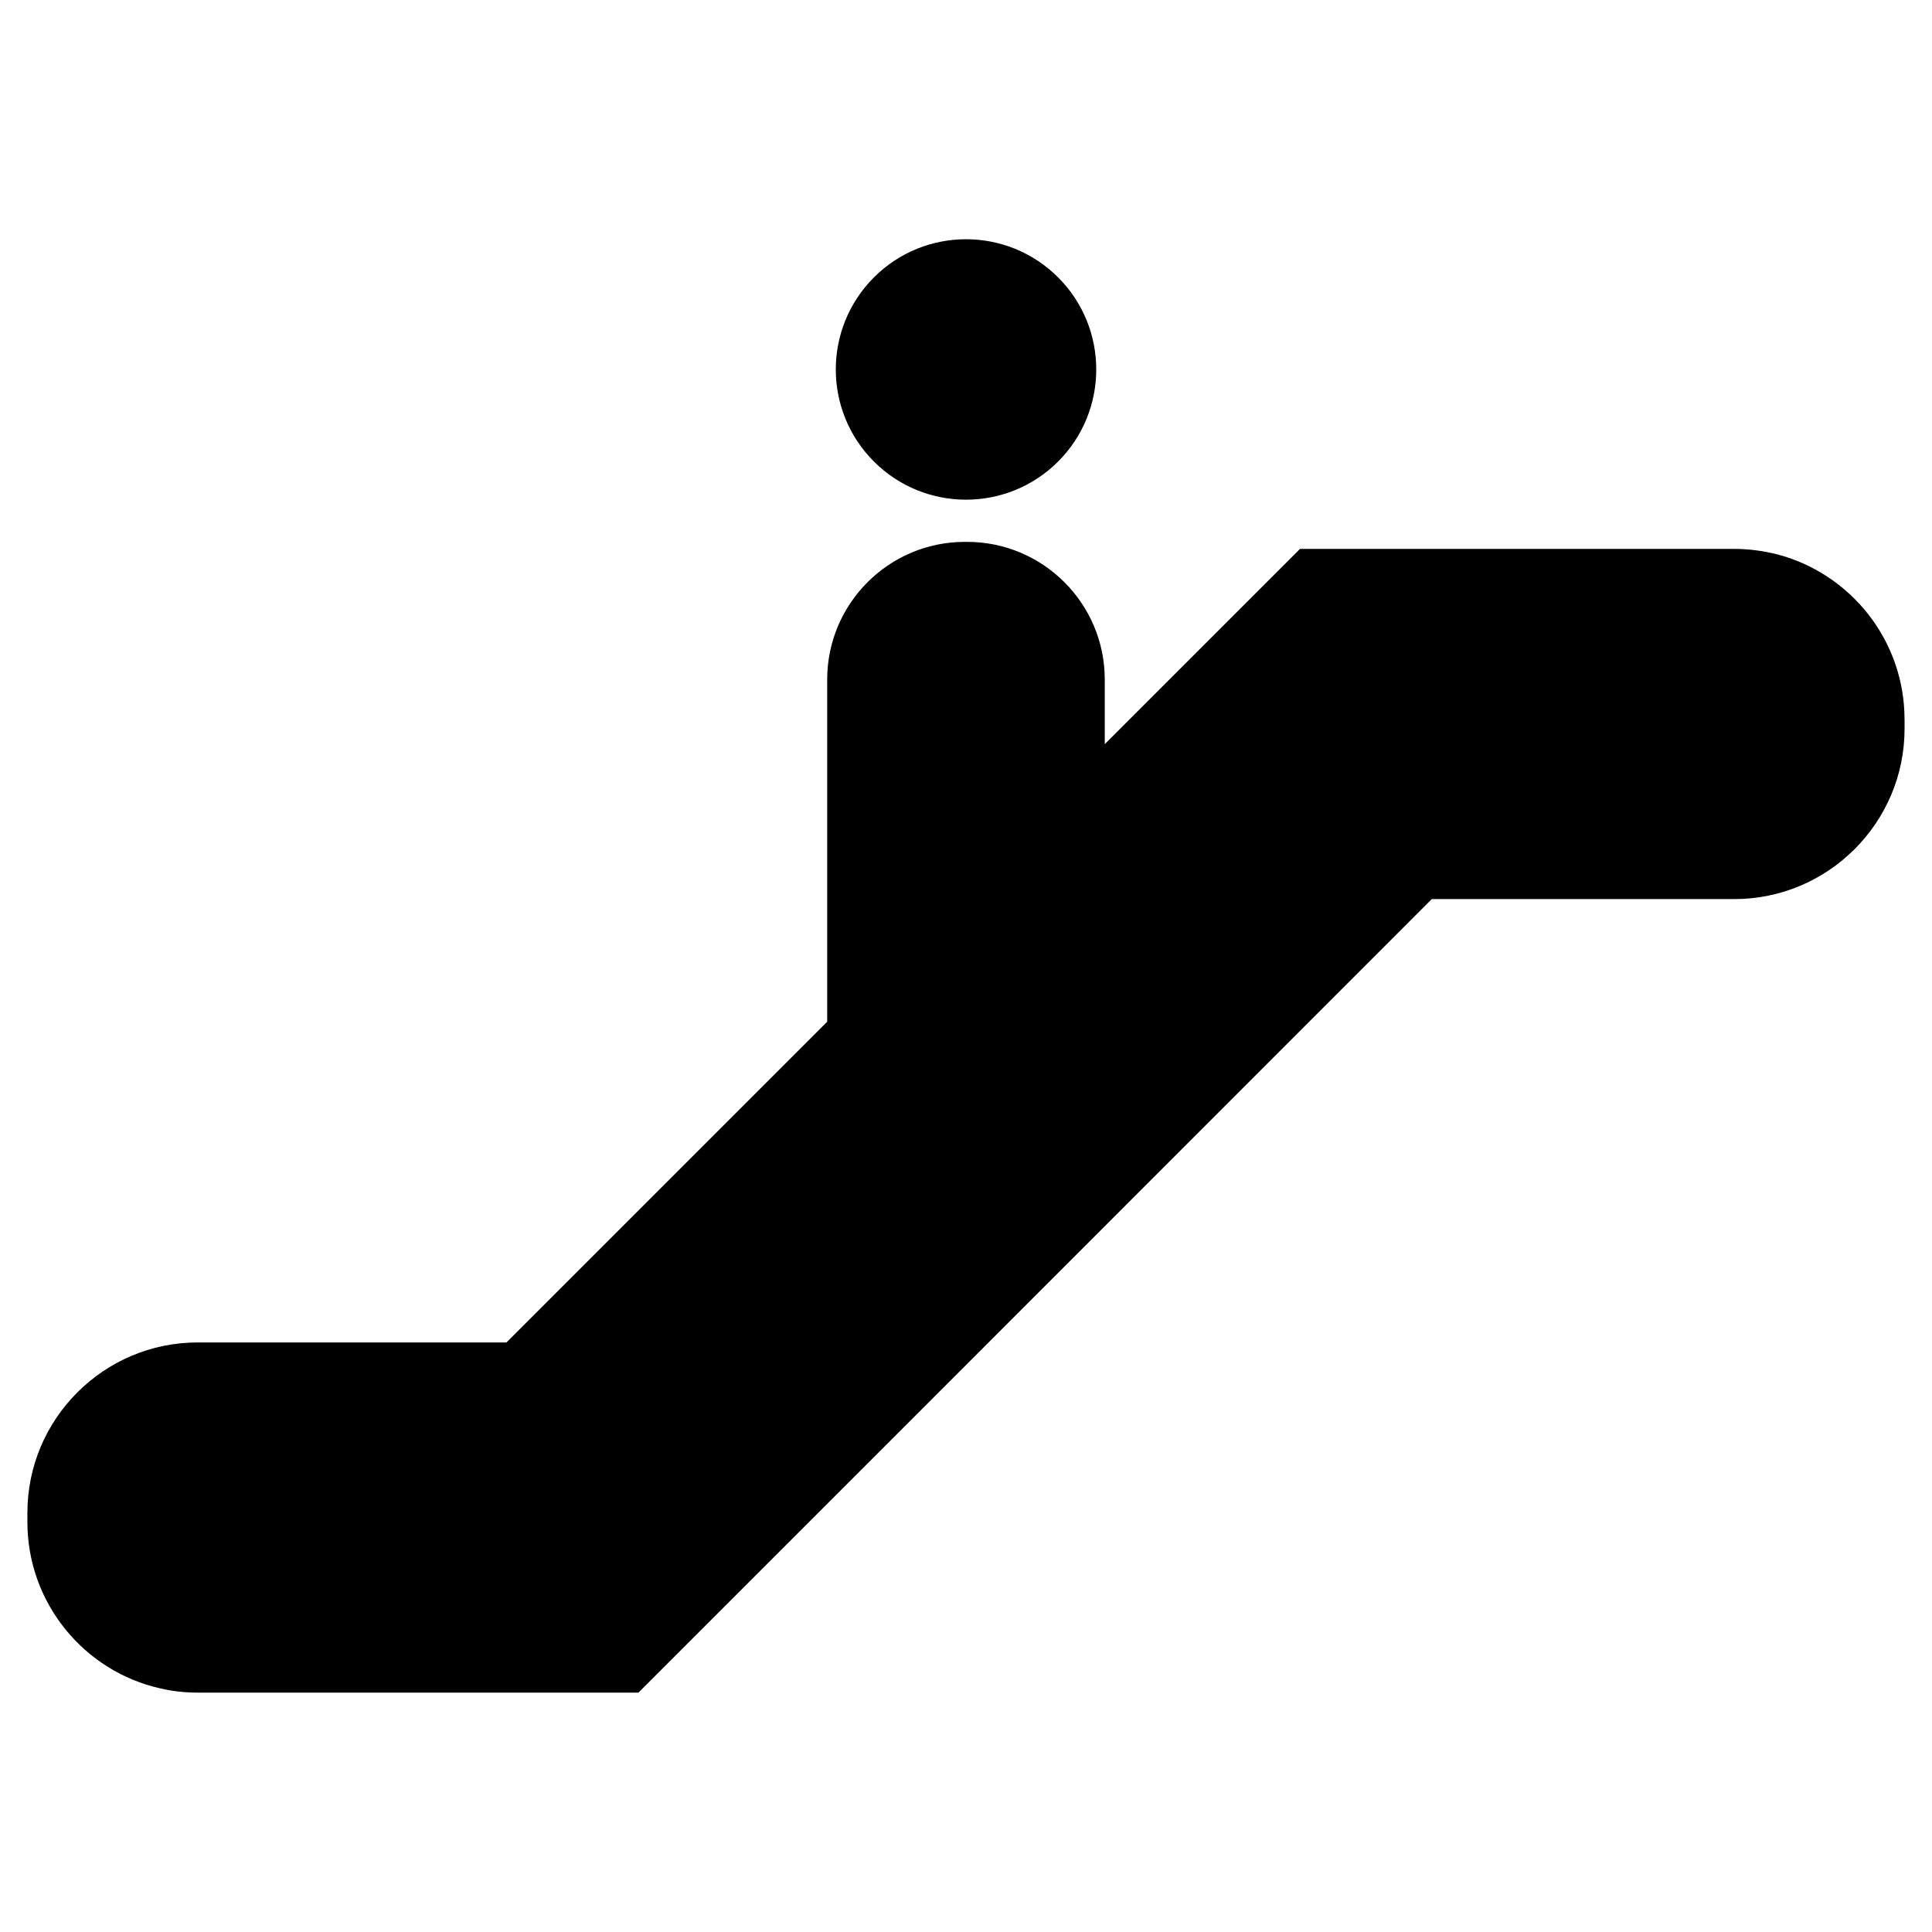 <?xml version="1.0" encoding="UTF-8"?>
<!-- Uploaded to: SVG Repo, www.svgrepo.com, Generator: SVG Repo Mixer Tools -->
<svg fill="#000000" width="800px" height="800px" version="1.1" viewBox="144 144 512 512" xmlns="http://www.w3.org/2000/svg">
 <g>
  <path d="m648.73 334.66v2.469c0 24.887-20.254 45.141-45.141 45.141h-80.156l-138.9 138.95-71.34 71.34h-116.79c-3.375 0-6.699-0.352-9.875-1.109-20.152-4.484-35.266-22.57-35.266-44.082v-2.469c0-24.887 20.254-45.141 45.141-45.141h81.82l84.992-84.992v-90.688c0-20.102 16.324-36.477 36.477-36.477h0.605c20.152 0 36.477 16.375 36.477 36.477v17.129l51.742-51.742h115.07c3.879 0 7.609 0.504 11.234 1.41h0.051c19.441 5.043 33.852 22.727 33.852 43.785z"/>
  <path d="m424.41 217.51c13.477 13.477 13.477 35.328 0 48.805-13.48 13.477-35.332 13.477-48.809 0-13.477-13.477-13.477-35.328 0-48.805 13.477-13.48 35.328-13.48 48.809 0"/>
 </g>
</svg>